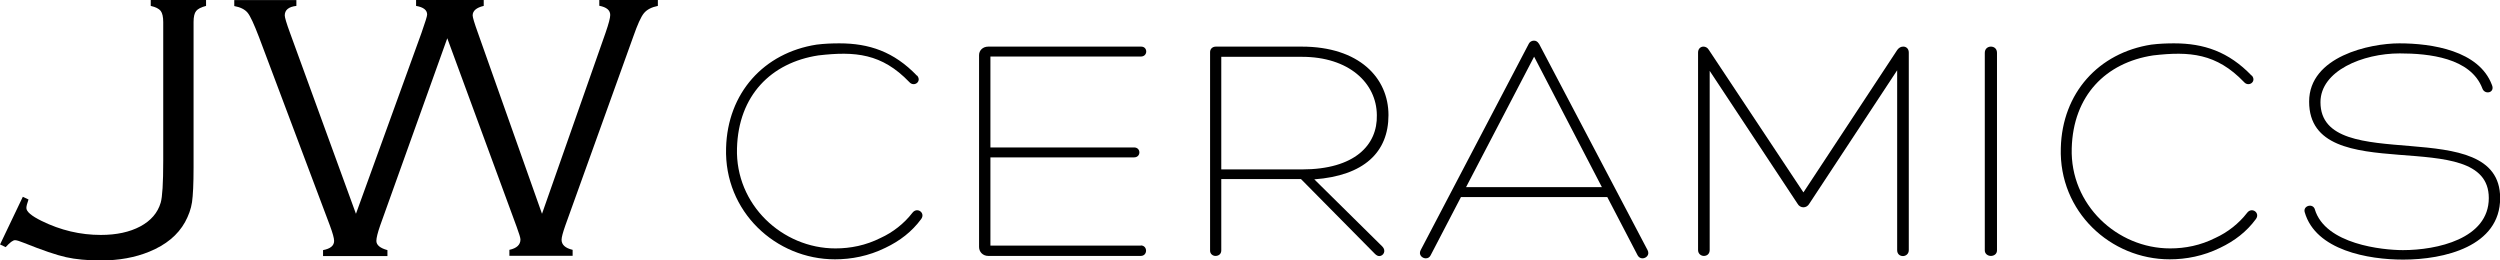 <svg width="192" height="20" viewBox="0 0 192 20" fill="none" xmlns="http://www.w3.org/2000/svg">
<g clip-path="url(#clip0_140_215)">
<path d="M0 18.784L1.753 15.113L2.189 15.32C2.08 15.625 2.026 15.843 2.026 15.974C2.026 16.257 2.418 16.584 3.191 16.965C4.651 17.684 6.164 18.043 7.744 18.043C8.942 18.043 9.955 17.825 10.771 17.39C11.588 16.954 12.111 16.344 12.34 15.571C12.47 15.135 12.536 14.068 12.536 12.358V1.696C12.536 1.293 12.47 1.009 12.34 0.835C12.209 0.672 11.959 0.541 11.577 0.454V-0.004H15.825V0.454C15.444 0.552 15.193 0.683 15.062 0.846C14.932 1.009 14.866 1.293 14.866 1.685V12.859C14.866 14.122 14.823 15.005 14.747 15.527C14.67 16.05 14.485 16.551 14.213 17.052C13.658 18.054 12.743 18.805 11.468 19.328C10.379 19.775 9.138 20.003 7.744 20.003C6.698 20.003 5.805 19.916 5.075 19.753C4.335 19.59 3.256 19.219 1.841 18.653C1.514 18.522 1.285 18.446 1.154 18.446C0.991 18.446 0.762 18.62 0.436 18.98L0 18.773L0 18.784Z" fill="black"/>
<path d="M34.351 2.937L29.199 17.313C29.003 17.88 28.905 18.272 28.905 18.5C28.905 18.816 29.188 19.056 29.755 19.209V19.666H24.81V19.209C25.376 19.1 25.66 18.871 25.66 18.5C25.66 18.294 25.551 17.901 25.333 17.313L19.887 2.839C19.506 1.848 19.223 1.227 19.016 0.977C18.809 0.726 18.471 0.552 17.992 0.465V0.007H22.762V0.454C22.163 0.519 21.869 0.77 21.869 1.184C21.869 1.336 22 1.783 22.272 2.523L27.337 16.42L32.368 2.534C32.652 1.717 32.804 1.249 32.804 1.118C32.804 0.77 32.521 0.552 31.955 0.454V-0.004H37.15V0.454C36.583 0.585 36.3 0.835 36.3 1.184C36.3 1.325 36.431 1.772 36.703 2.523L41.626 16.42L46.505 2.523C46.745 1.826 46.865 1.38 46.865 1.151C46.865 0.781 46.581 0.552 46.026 0.443V-0.014H50.524V0.454C50.034 0.552 49.685 0.737 49.457 1.009C49.228 1.282 48.956 1.892 48.629 2.828L43.423 17.302C43.227 17.858 43.129 18.228 43.129 18.413C43.129 18.795 43.412 19.056 43.978 19.187V19.644H39.121V19.187C39.687 19.067 39.971 18.795 39.971 18.392C39.971 18.272 39.873 17.945 39.676 17.411L34.351 2.937Z" fill="black"/>
<path d="M70.433 5.801C70.825 6.259 70.194 6.716 69.834 6.302C67.721 4.102 65.674 3.928 62.853 4.255C59.215 4.81 56.71 7.337 56.601 11.389C56.471 15.712 60.076 19.078 64.16 19.078C65.314 19.078 66.49 18.849 67.634 18.272C68.571 17.847 69.442 17.161 70.063 16.355C70.433 15.854 71.108 16.355 70.738 16.834C70.03 17.793 69.115 18.5 67.993 19.034C66.708 19.666 65.38 19.916 64.127 19.916C59.575 19.916 55.61 16.246 55.763 11.367C55.872 7.141 58.66 4.059 62.711 3.427C63.31 3.351 63.909 3.329 64.465 3.329C66.741 3.329 68.647 3.961 70.422 5.812L70.433 5.801Z" fill="black"/>
<path d="M87.608 18.849C88.153 18.849 88.153 19.655 87.608 19.655H75.9C75.487 19.655 75.192 19.35 75.192 18.969V4.233C75.192 3.874 75.476 3.58 75.9 3.58H87.641C88.164 3.58 88.164 4.342 87.619 4.342H76.064V11.323H87.097C87.641 11.323 87.641 12.086 87.097 12.086H76.064V18.86H87.619L87.608 18.849Z" fill="black"/>
<path d="M93.794 19.23C93.794 19.513 93.588 19.655 93.348 19.655C93.141 19.655 92.934 19.503 92.934 19.252V4.004C92.934 3.754 93.119 3.58 93.381 3.58H99.97C104.392 3.58 106.635 5.987 106.635 8.84C106.635 11.694 104.751 13.491 100.939 13.774L106.167 18.936C106.483 19.263 106.243 19.666 105.927 19.666C105.818 19.666 105.72 19.611 105.611 19.513L99.915 13.752H93.794V19.241V19.23ZM99.992 13.011C104.043 13.011 105.797 11.138 105.742 8.84C105.72 6.357 103.575 4.364 99.992 4.364H93.794V13.011H99.992Z" fill="black"/>
<path d="M118.191 3.351L126.533 19.209C126.719 19.568 126.424 19.84 126.141 19.84C125.989 19.84 125.858 19.764 125.771 19.611L123.44 15.135H112.201L109.87 19.611C109.794 19.764 109.663 19.84 109.5 19.84C109.216 19.84 108.922 19.557 109.108 19.209L117.417 3.351C117.494 3.198 117.657 3.122 117.81 3.122C117.962 3.122 118.093 3.198 118.18 3.351H118.191ZM112.593 14.373H123.026L117.82 4.353L112.593 14.373Z" fill="black"/>
<path d="M146.181 3.58C146.388 3.58 146.595 3.732 146.595 4.037V19.209C146.595 19.513 146.355 19.666 146.148 19.666C145.909 19.666 145.702 19.513 145.702 19.209V5.398L138.96 15.636C138.753 16.017 138.252 16.017 138.045 15.636L131.304 5.442V19.198C131.304 19.503 131.097 19.655 130.857 19.655C130.65 19.655 130.411 19.503 130.411 19.198V4.037C130.411 3.732 130.618 3.58 130.824 3.58C130.977 3.58 131.14 3.656 131.238 3.83L138.503 14.776L145.713 3.83C145.843 3.656 145.996 3.58 146.159 3.58H146.181Z" fill="black"/>
<path d="M152.901 3.58C153.14 3.58 153.369 3.732 153.369 4.059V19.23C153.369 19.513 153.13 19.655 152.901 19.655C152.672 19.655 152.432 19.503 152.432 19.23V4.059C152.432 3.732 152.672 3.58 152.901 3.58Z" fill="black"/>
<path d="M172.94 5.801C173.333 6.259 172.701 6.716 172.341 6.302C170.229 4.102 168.181 3.928 165.36 4.255C161.723 4.81 159.218 7.337 159.109 11.389C158.978 15.712 162.583 19.078 166.667 19.078C167.822 19.078 168.998 18.849 170.141 18.272C171.078 17.847 171.949 17.161 172.57 16.355C172.94 15.854 173.616 16.355 173.245 16.834C172.538 17.793 171.623 18.5 170.501 19.034C169.216 19.666 167.887 19.916 166.635 19.916C162.082 19.916 158.118 16.246 158.27 11.367C158.379 7.141 161.167 4.059 165.219 3.427C165.818 3.351 166.417 3.329 166.972 3.329C169.248 3.329 171.154 3.961 172.93 5.812L172.94 5.801Z" fill="black"/>
<path d="M177.776 16.072C178.582 18.773 183.004 19.209 184.55 19.209C187.143 19.209 191.14 18.348 191.14 15.211C191.14 9.396 177.341 14.634 177.341 7.805C177.341 4.32 182.024 3.329 184.267 3.329C186.772 3.329 190.388 3.885 191.379 6.52C191.641 7.13 190.835 7.304 190.65 6.803C189.756 4.429 186.522 4.102 184.3 4.102C181.446 4.102 178.212 5.442 178.212 7.849C178.212 13.643 192.011 8.579 192.011 15.211C192.011 18.925 187.72 19.938 184.561 19.938C181.893 19.938 177.842 19.23 177.003 16.3C176.85 15.8 177.635 15.571 177.787 16.094L177.776 16.072Z" fill="black"/>
</g>
<defs>
<clipPath id="clip0_140_215">
<rect width="192" height="20.007" fill="white" transform="translate(0 -0.004)"/>
</clipPath>
</defs>
</svg>
